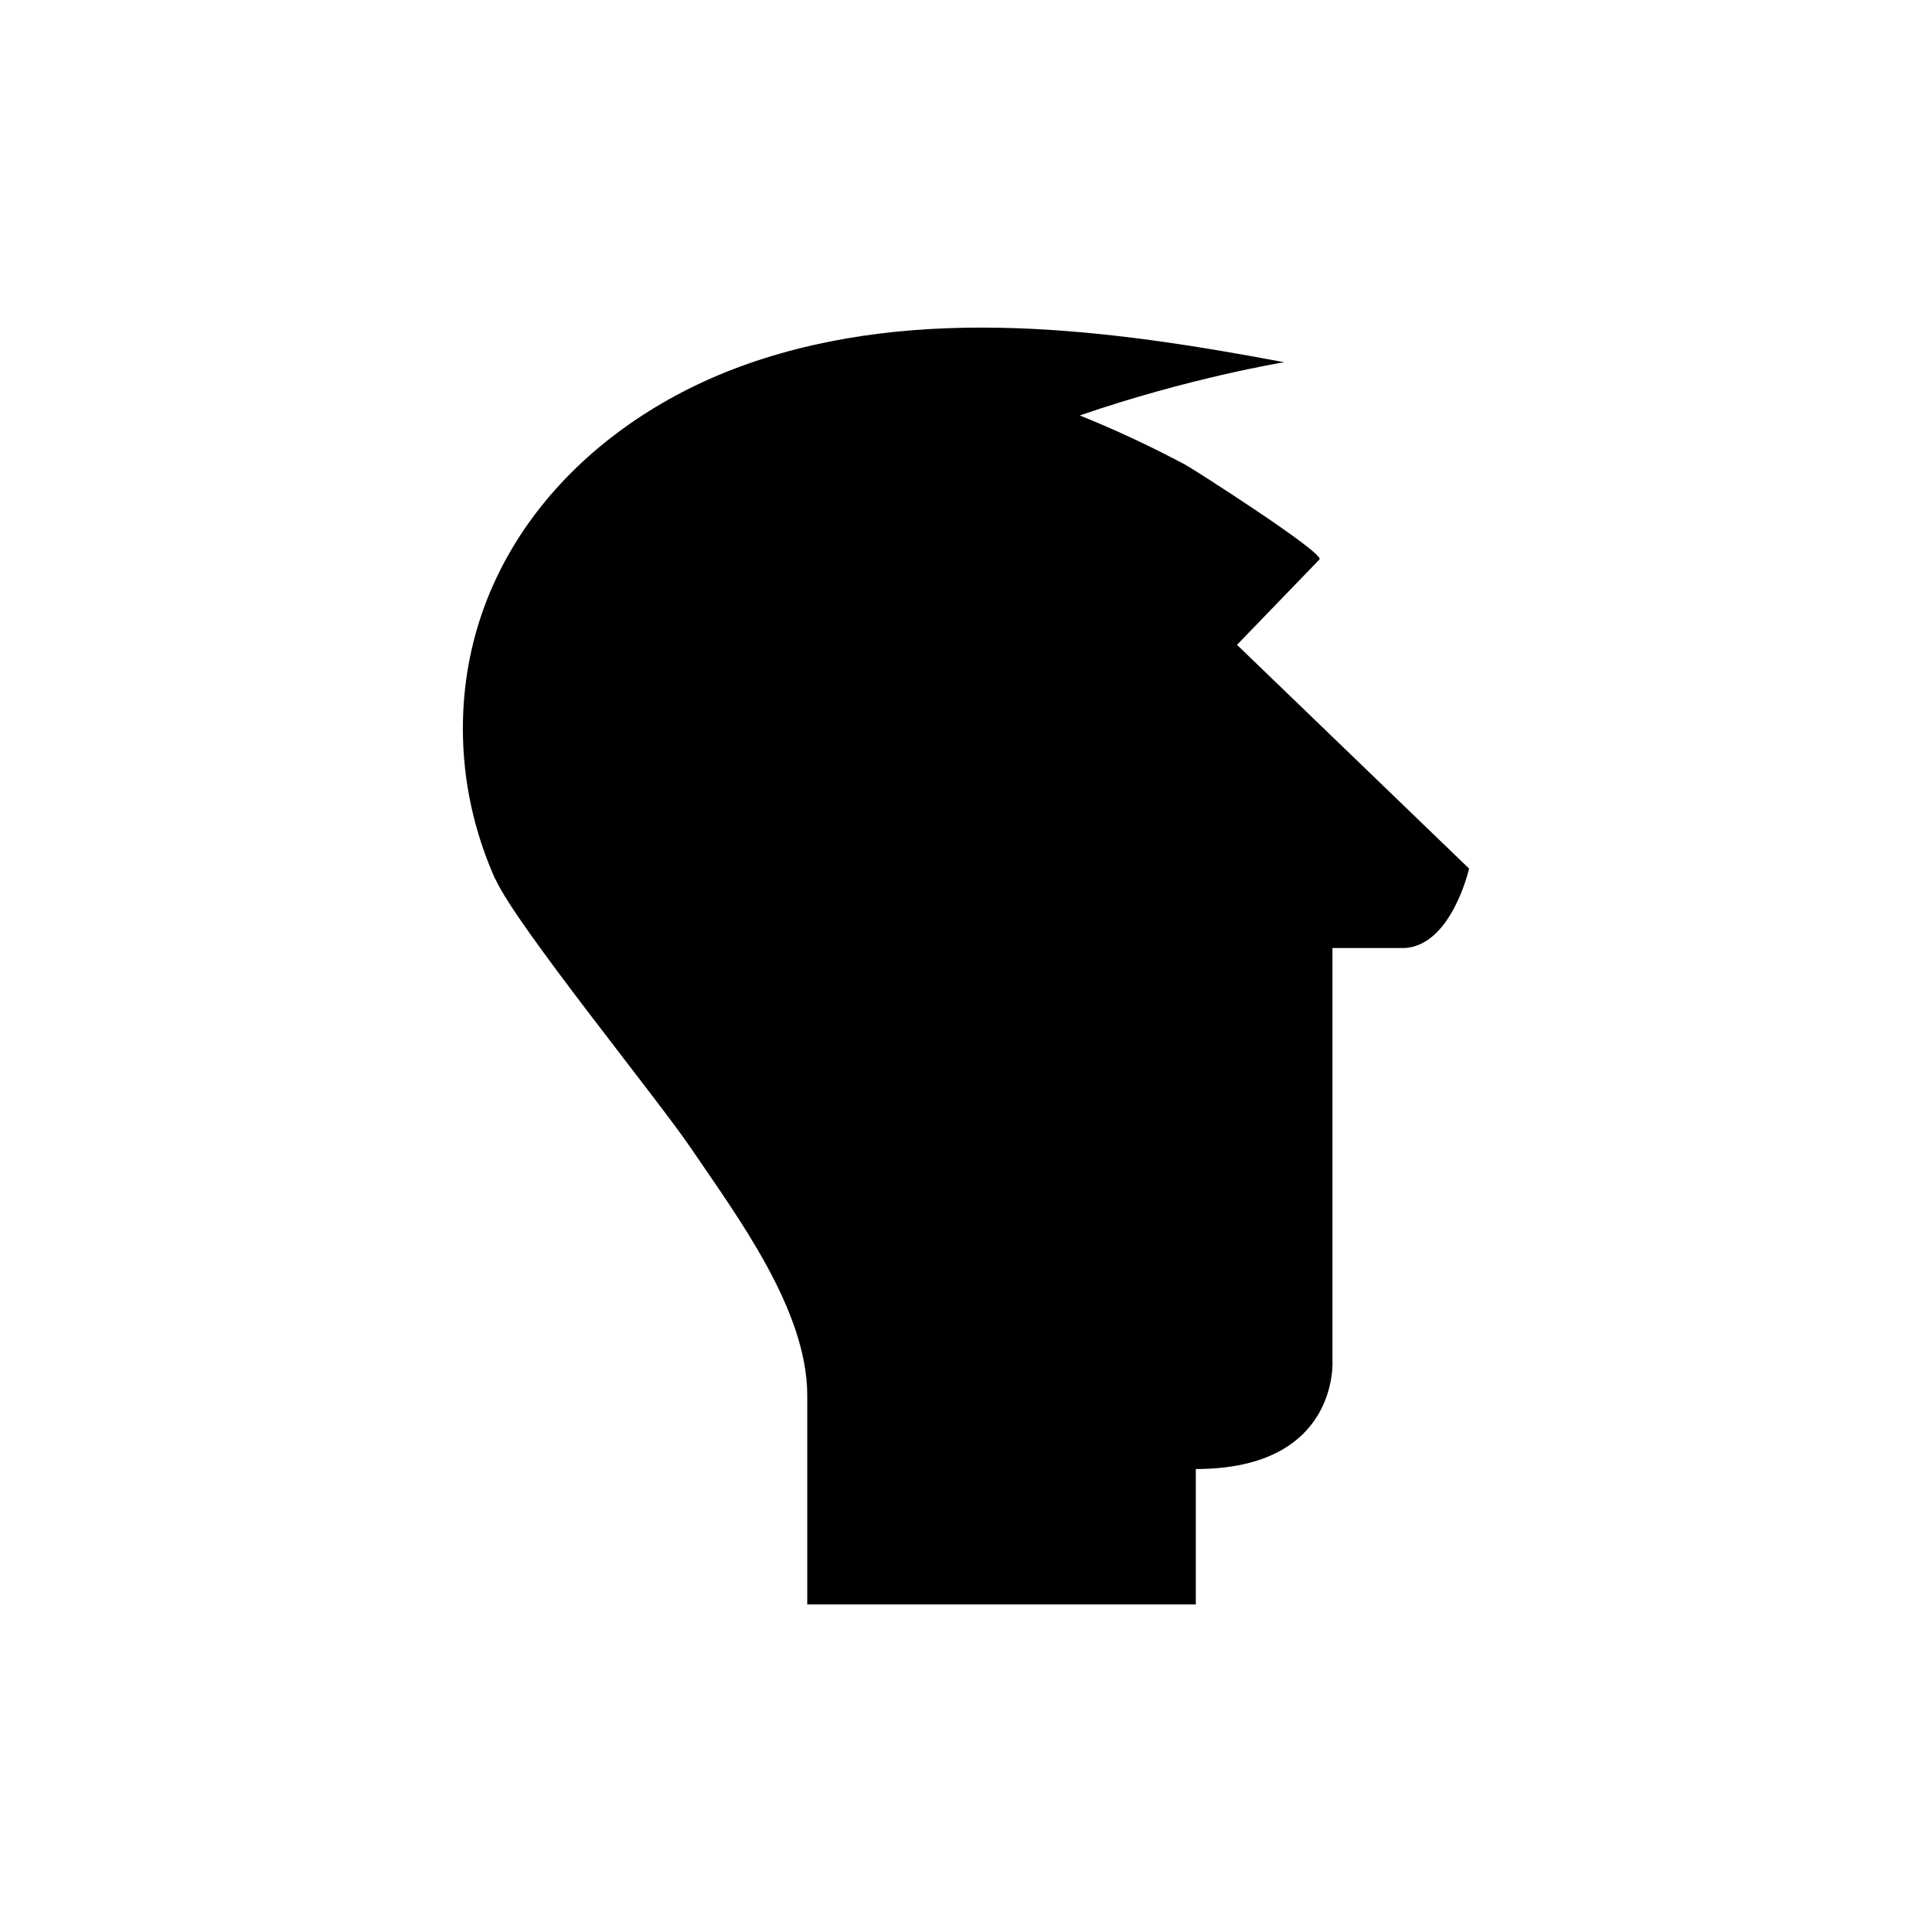 <?xml version="1.0" encoding="UTF-8"?>
<!-- Uploaded to: ICON Repo, www.svgrepo.com, Generator: ICON Repo Mixer Tools -->
<svg fill="#000000" width="800px" height="800px" version="1.1" viewBox="144 144 512 512" xmlns="http://www.w3.org/2000/svg">
 <path d="m471.82 314.89s21.828-22.609 21.844-22.621c1.559-1.617-33.586-24.07-35.5-25.09-8.766-4.672-18.199-9.137-28.012-13.078 28.977-10.004 54.164-14.109 54.164-14.109-46.168-8.703-96.637-15.496-142.06 0.395-42.34 14.812-75.59 49.91-75.59 96.711 0 14.176 3.106 27.602 8.531 39.793 0.059 0.082 0.117 0.16 0.176 0.242 5.598 12.34 42.773 57.906 51.754 71.168 12.117 17.902 30.805 42.727 30.805 65.504v55.383h102.97v-35.883c38.223 0 36.211-28.863 36.211-28.863v-109.2h19.172c12.48-0.781 17.035-21.062 17.035-21.062z"/>
</svg>